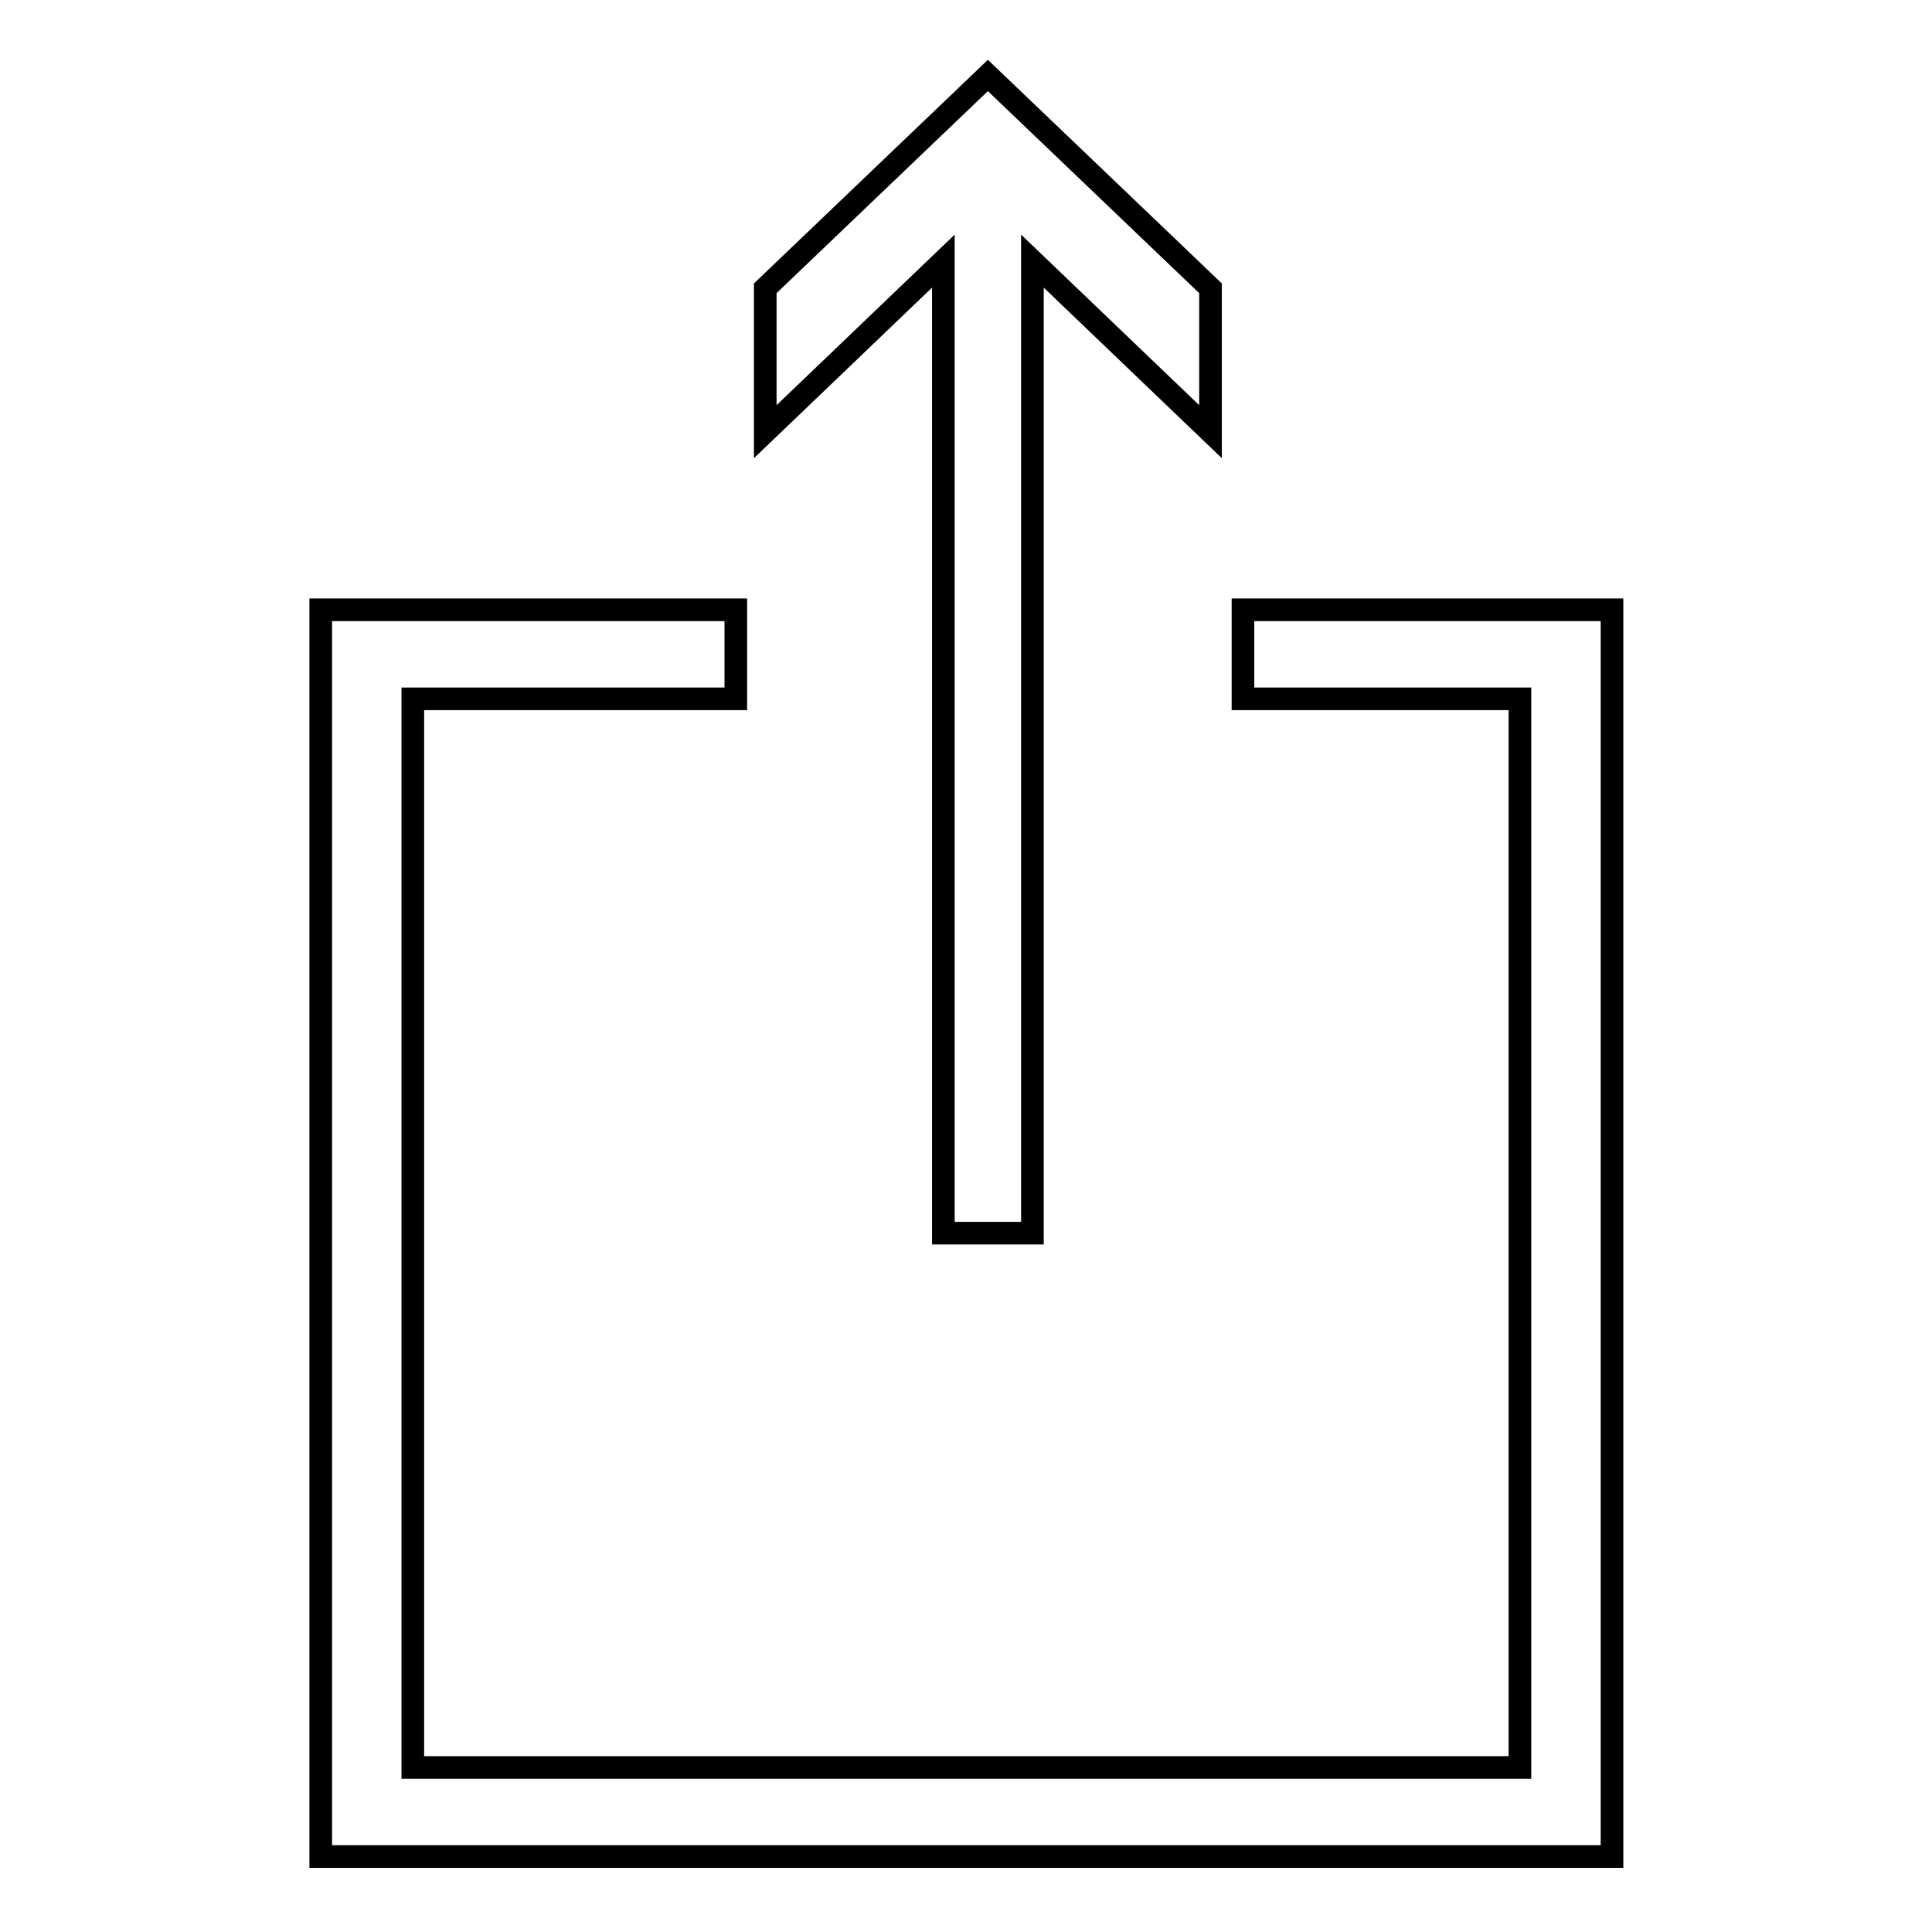 <?xml version="1.0" encoding="utf-8"?>
<!-- Svg Vector Icons : http://www.onlinewebfonts.com/icon -->
<!DOCTYPE svg PUBLIC "-//W3C//DTD SVG 1.1//EN" "http://www.w3.org/Graphics/SVG/1.1/DTD/svg11.dtd">
<svg version="1.1" xmlns="http://www.w3.org/2000/svg" xmlns:xlink="http://www.w3.org/1999/xlink" x="0px" y="0px" viewBox="0 0 256 256" enable-background="new 0 0 256 256" xml:space="preserve">
<g><g><path stroke-width="3" fill-opacity="0" stroke="#000000"  d="M125,163.4h11.8V34.6l23.6,22.6v-19L130.9,10l-29.5,28.2v19L125,34.6V163.4z M164.7,80.8v11.8h36.7v141.6H54.7V92.6h42.8V80.8h-55V246h171.1V80.8H164.7z"/></g></g>
</svg>